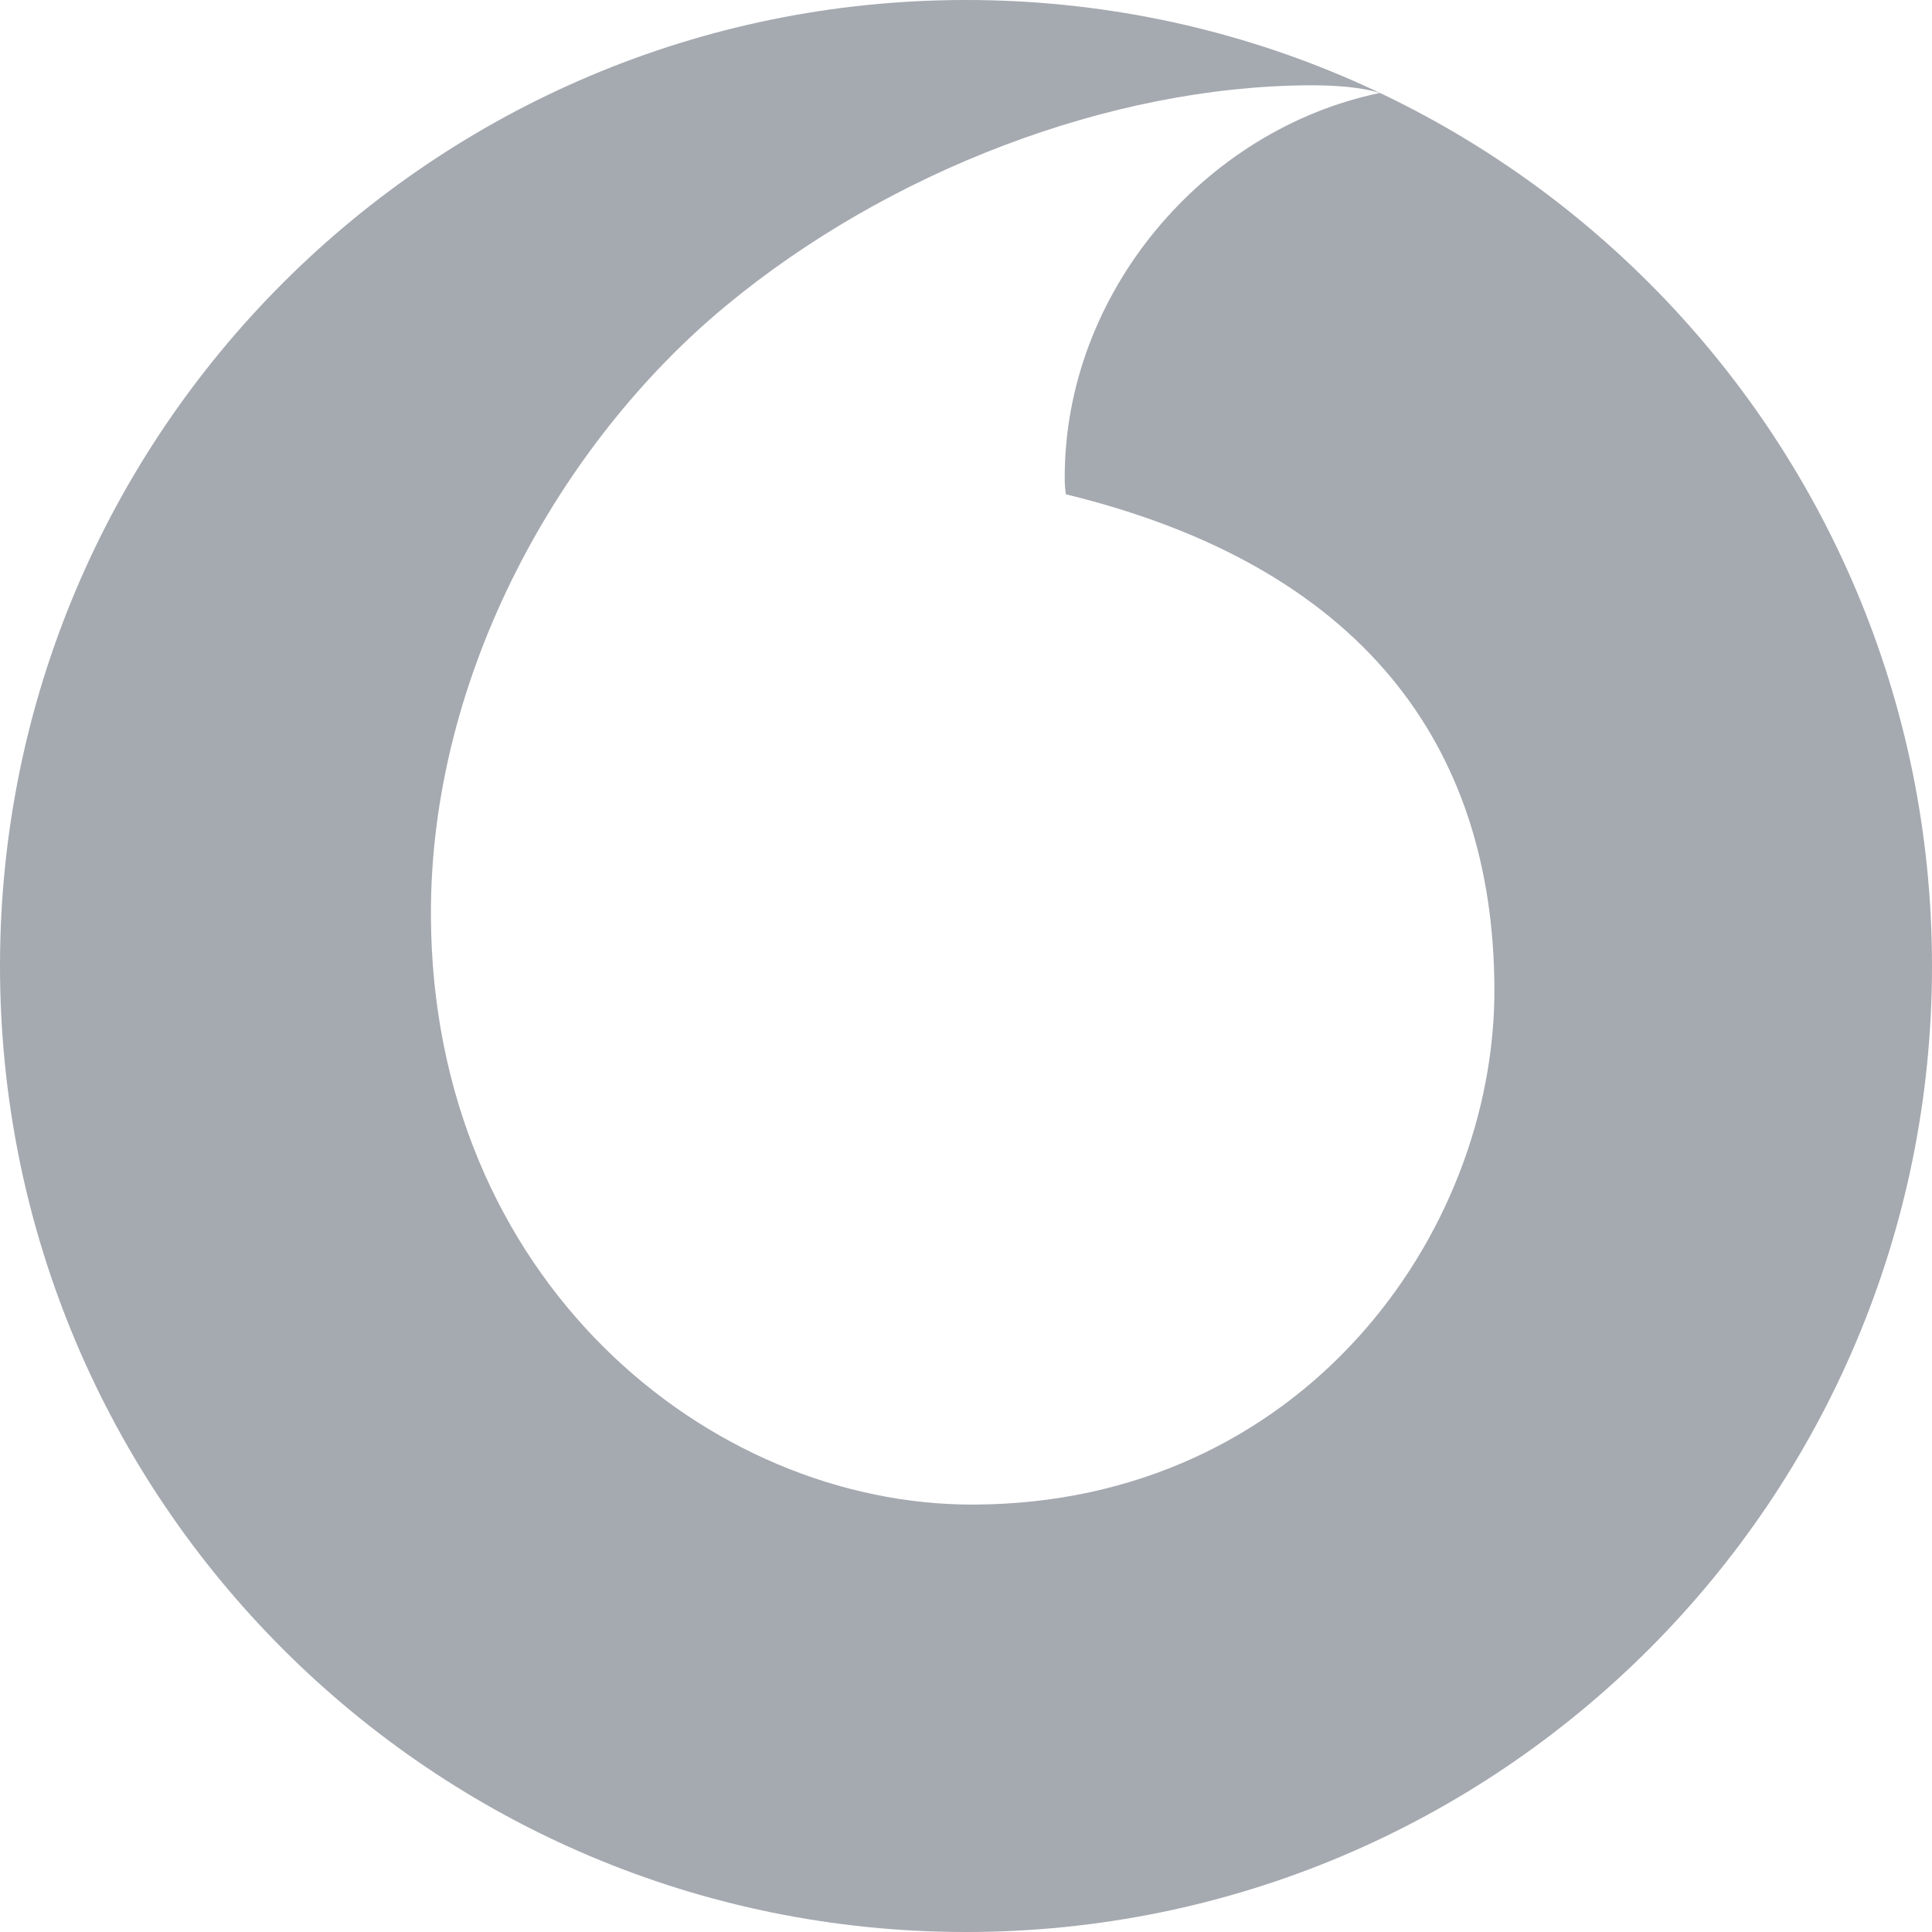 <?xml version="1.0" encoding="UTF-8"?> <svg xmlns="http://www.w3.org/2000/svg" xmlns:xlink="http://www.w3.org/1999/xlink" width="52px" height="52px" viewBox="0 0 52 52"><!-- Generator: Sketch 53.2 (72643) - https://sketchapp.com --><title>logo-vodafone</title><desc>Created with Sketch.</desc><g id="logo-vodafone" stroke="none" stroke-width="1" fill="none" fill-rule="evenodd"><path d="M52,26 C52,40.361 40.359,52 26,52 C11.64,52 0,40.361 0,26 C0,11.64 11.64,0 26,0 C40.359,0 52,11.64 52,26 Z M26.206,40.496 C35.024,40.467 40.243,33.225 40.222,26.617 C40.2,20.009 36.606,15.232 28.689,13.304 C28.673,13.222 28.657,13.045 28.657,12.879 C28.641,7.887 32.405,3.483 37.136,2.503 C36.69,2.353 35.963,2.293 35.265,2.296 C29.854,2.315 23.888,4.627 19.534,8.234 C15.069,11.931 11.576,18.161 11.598,24.635 C11.631,34.424 19.063,40.519 26.206,40.496 Z" id="Combined-Shape" fill="#A5A9B0"></path></g></svg> 